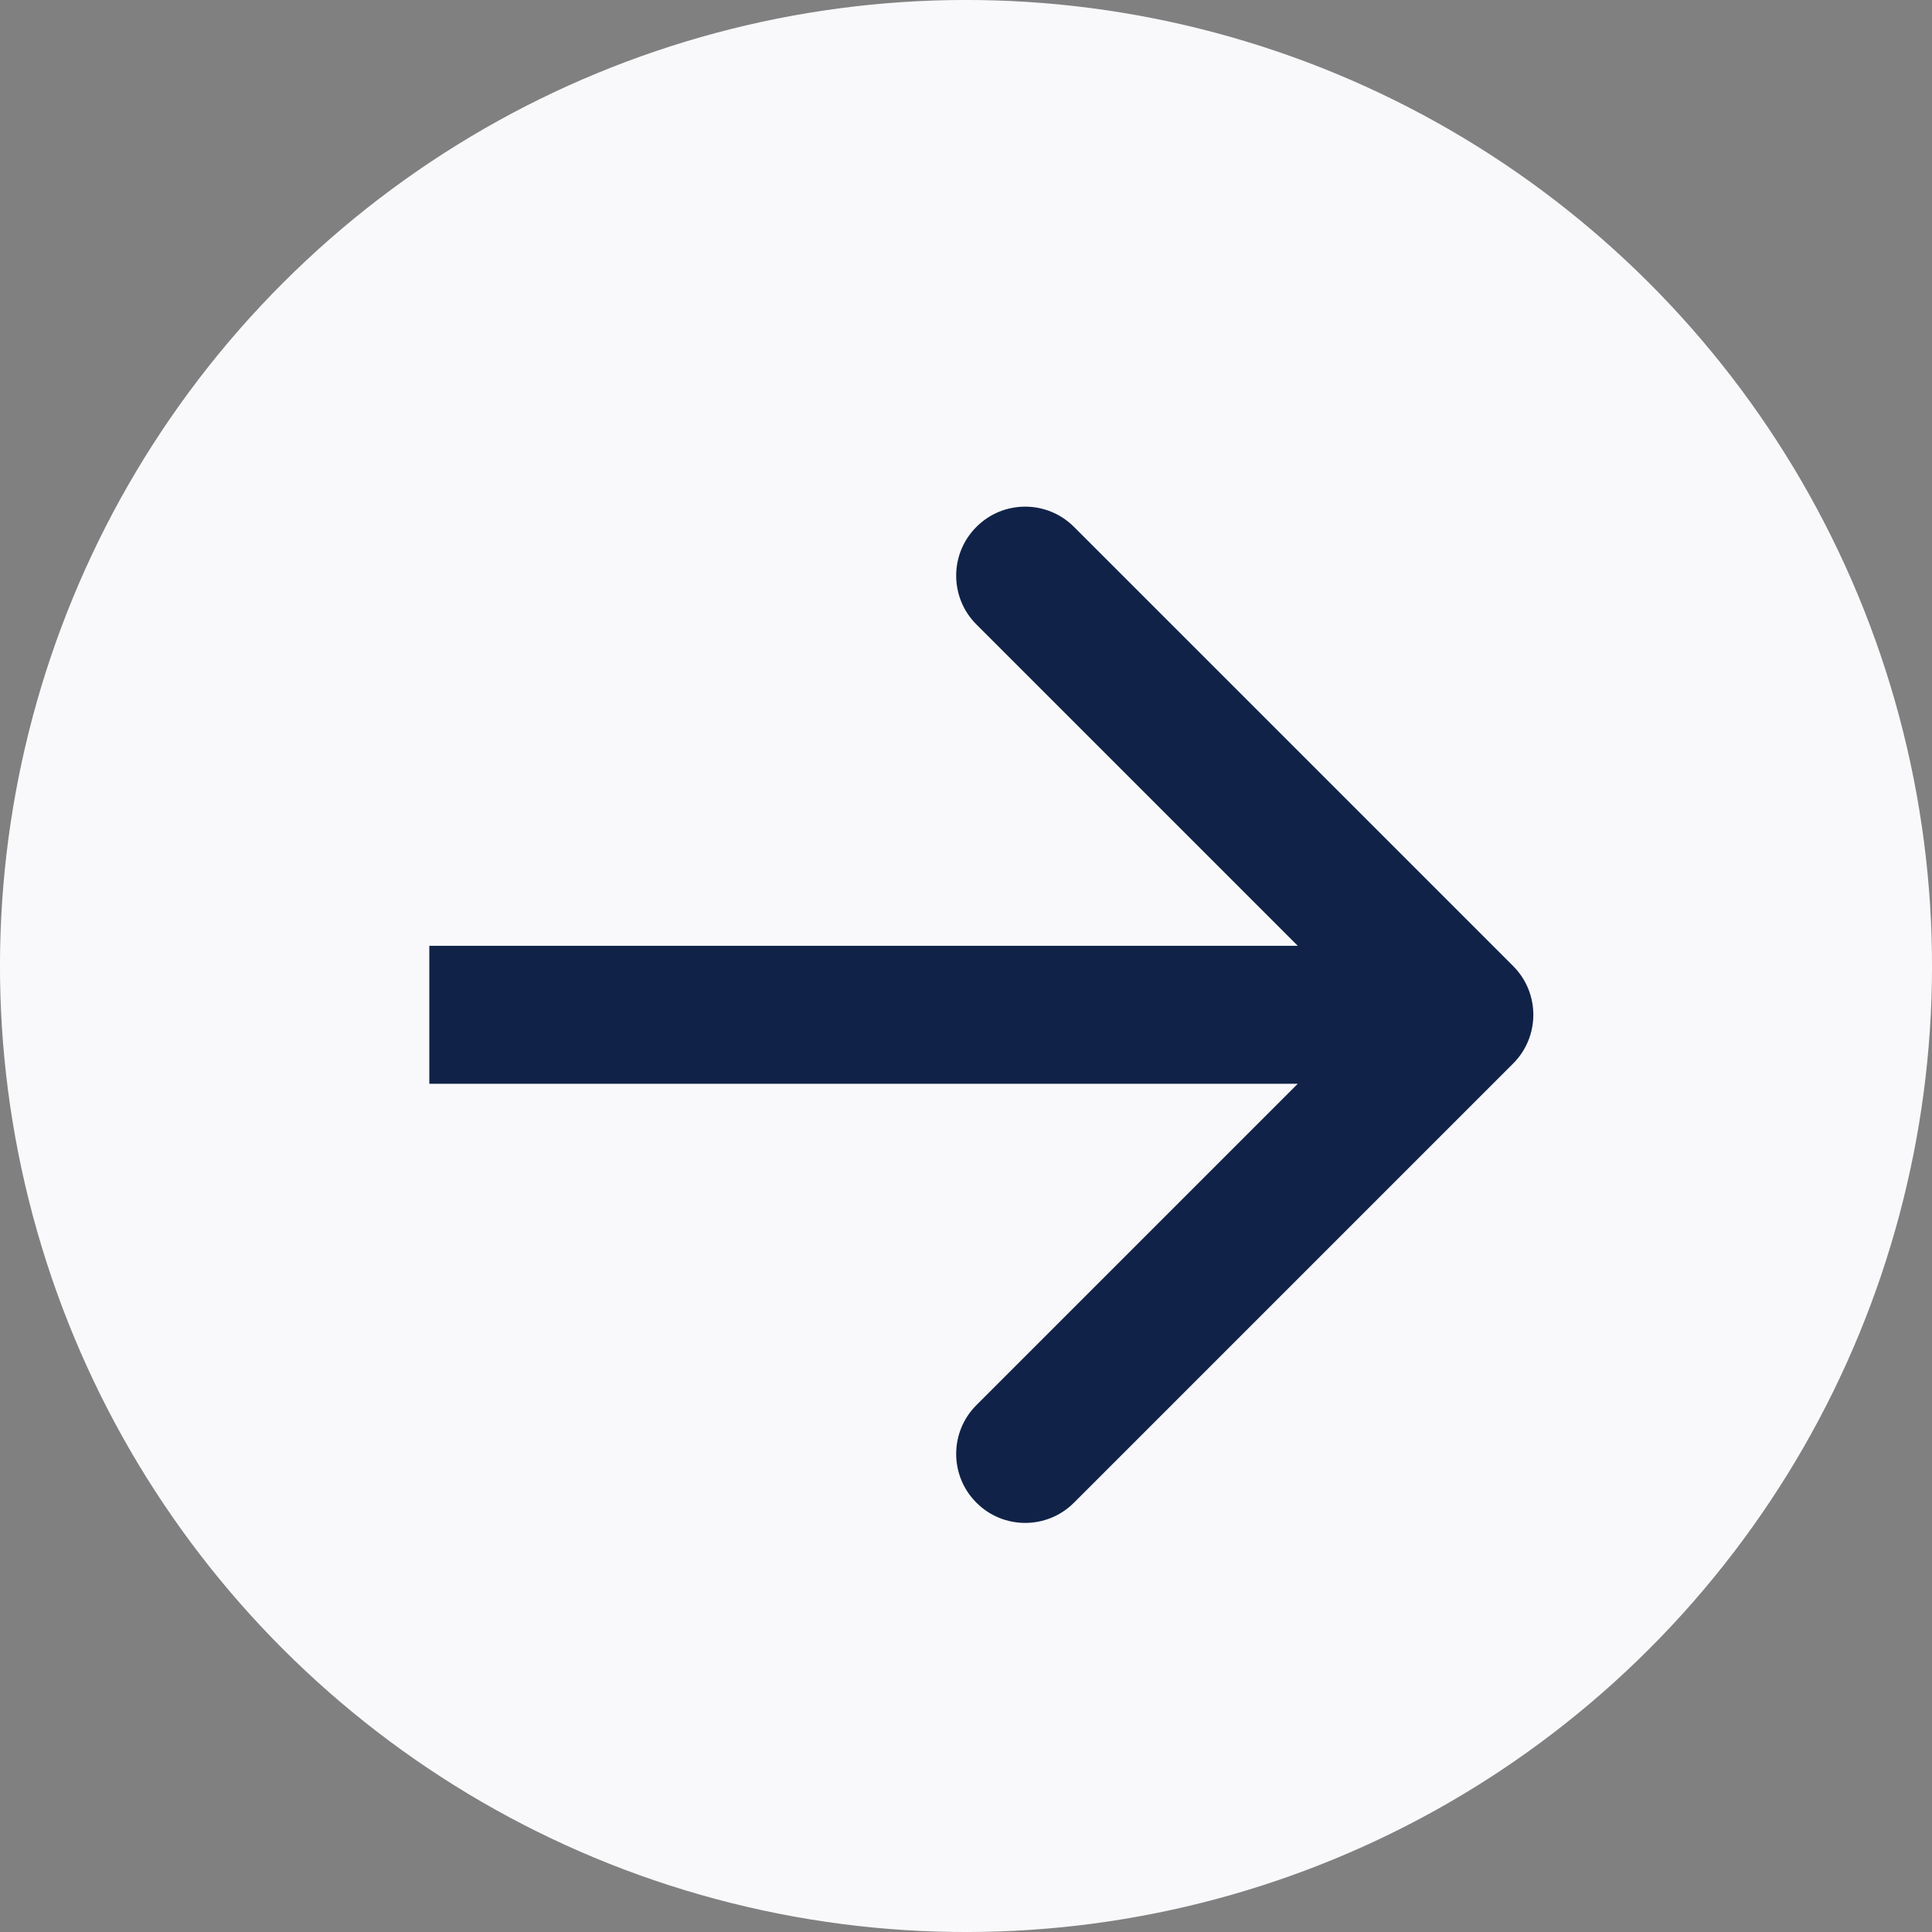 <?xml version="1.0" encoding="UTF-8"?> <svg xmlns="http://www.w3.org/2000/svg" width="28" height="28" viewBox="0 0 28 28" fill="none"><rect x="0" y="0" width="28" height="28" fill="#808080" stroke="none"/><g clip-path="url(#clip0_2027_1445)"><circle cx="14" cy="14" r="14" transform="rotate(45 14 14)" fill="#F9F9FB"></circle><path d="M21.929 15.414C22.32 15.024 22.32 14.39 21.929 14L15.565 7.636C15.174 7.245 14.541 7.245 14.151 7.636C13.76 8.026 13.76 8.66 14.151 9.05L19.808 14.707L14.151 20.364C13.76 20.754 13.76 21.388 14.151 21.778C14.541 22.169 15.174 22.169 15.565 21.778L21.929 15.414ZM6.222 14.707L6.222 15.707L21.222 15.707L21.222 14.707L21.222 13.707L6.222 13.707L6.222 14.707Z" fill="#112248"></path></g><defs><clipPath id="clip0_2027_1445"><rect width="28" height="28" fill="white"></rect></clipPath></defs></svg> 